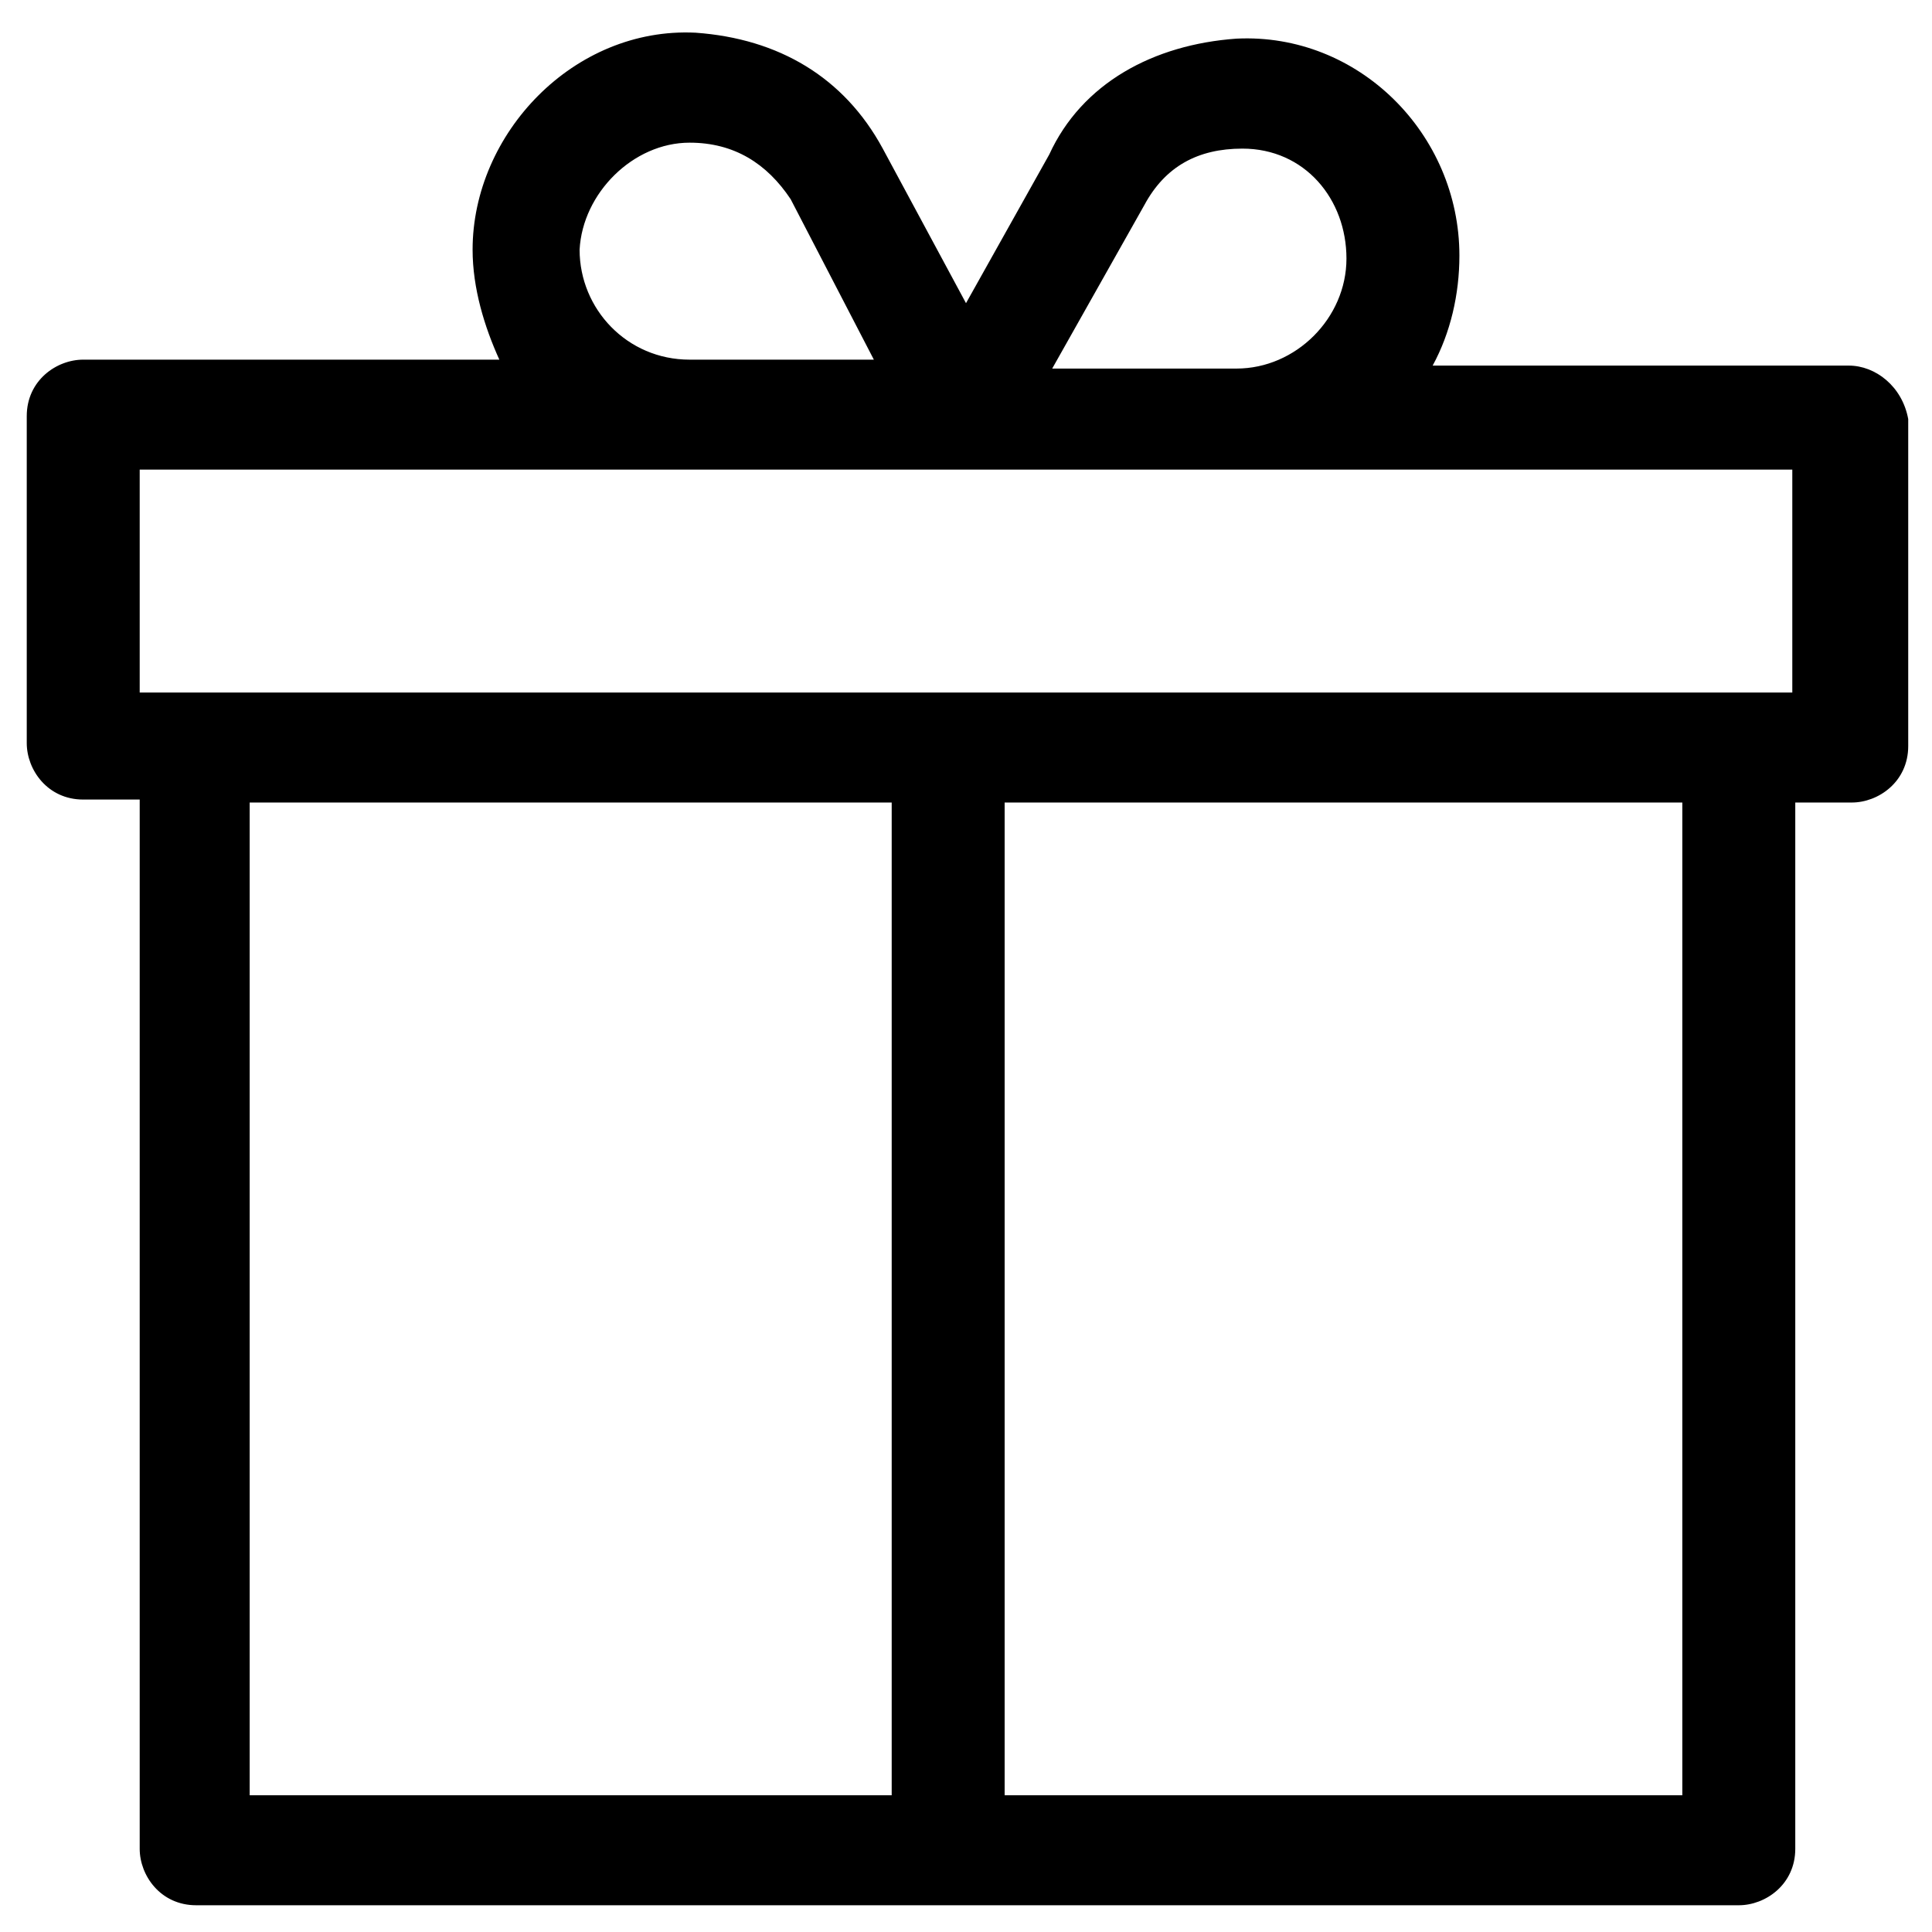 <?xml version="1.0" encoding="utf-8"?>
<!-- Generator: Adobe Illustrator 28.5.0, SVG Export Plug-In . SVG Version: 9.03 Build 54727)  -->
<svg version="1.0" id="Layer_1" xmlns="http://www.w3.org/2000/svg" xmlns:xlink="http://www.w3.org/1999/xlink" x="0px" y="0px"
	 viewBox="0 0 65 65" style="enable-background:new 0 0 65 65;" xml:space="preserve">
<g>
	<path d="M62.2,12.3h-14c0.6-1.1,0.9-2.4,0.9-3.7c0-4.1-3.4-7.5-7.5-7.3c-2.8,0.2-5.2,1.5-6.3,3.9l0,0l-2.8,5L29.7,5
		c-1.3-2.4-3.5-3.7-6.3-3.9c-4.1-0.2-7.5,3.4-7.5,7.3c0,1.3,0.4,2.6,0.9,3.7h-14c-0.9,0-1.9,0.7-1.9,1.9v11c0,0.9,0.7,1.9,1.9,1.9
		h1.9v35.3c0,0.9,0.7,1.9,1.9,1.9h51.9c0.9,0,1.9-0.7,1.9-1.9V27h1.9c0.9,0,1.9-0.7,1.9-1.9v-11C64,13,63.1,12.3,62.2,12.3z
		 M38.5,6.9L38.5,6.9C39.2,5.6,40.3,5,41.8,5c2.1,0,3.5,1.7,3.5,3.7s-1.7,3.7-3.7,3.7h-6.2L38.5,6.9z M23.2,4.8
		c1.5,0,2.6,0.7,3.4,1.9l2.8,5.4h-6.2c-2.1,0-3.7-1.7-3.7-3.7C19.6,6.5,21.3,4.8,23.2,4.8z M30.1,60.4H8.4V27h21.6V60.4z M56.6,60.4
		H33.8V27h22.8V60.4z M60.3,23.3H4.7v-7.5h55.6V23.3z"/>
</g>
</svg>
